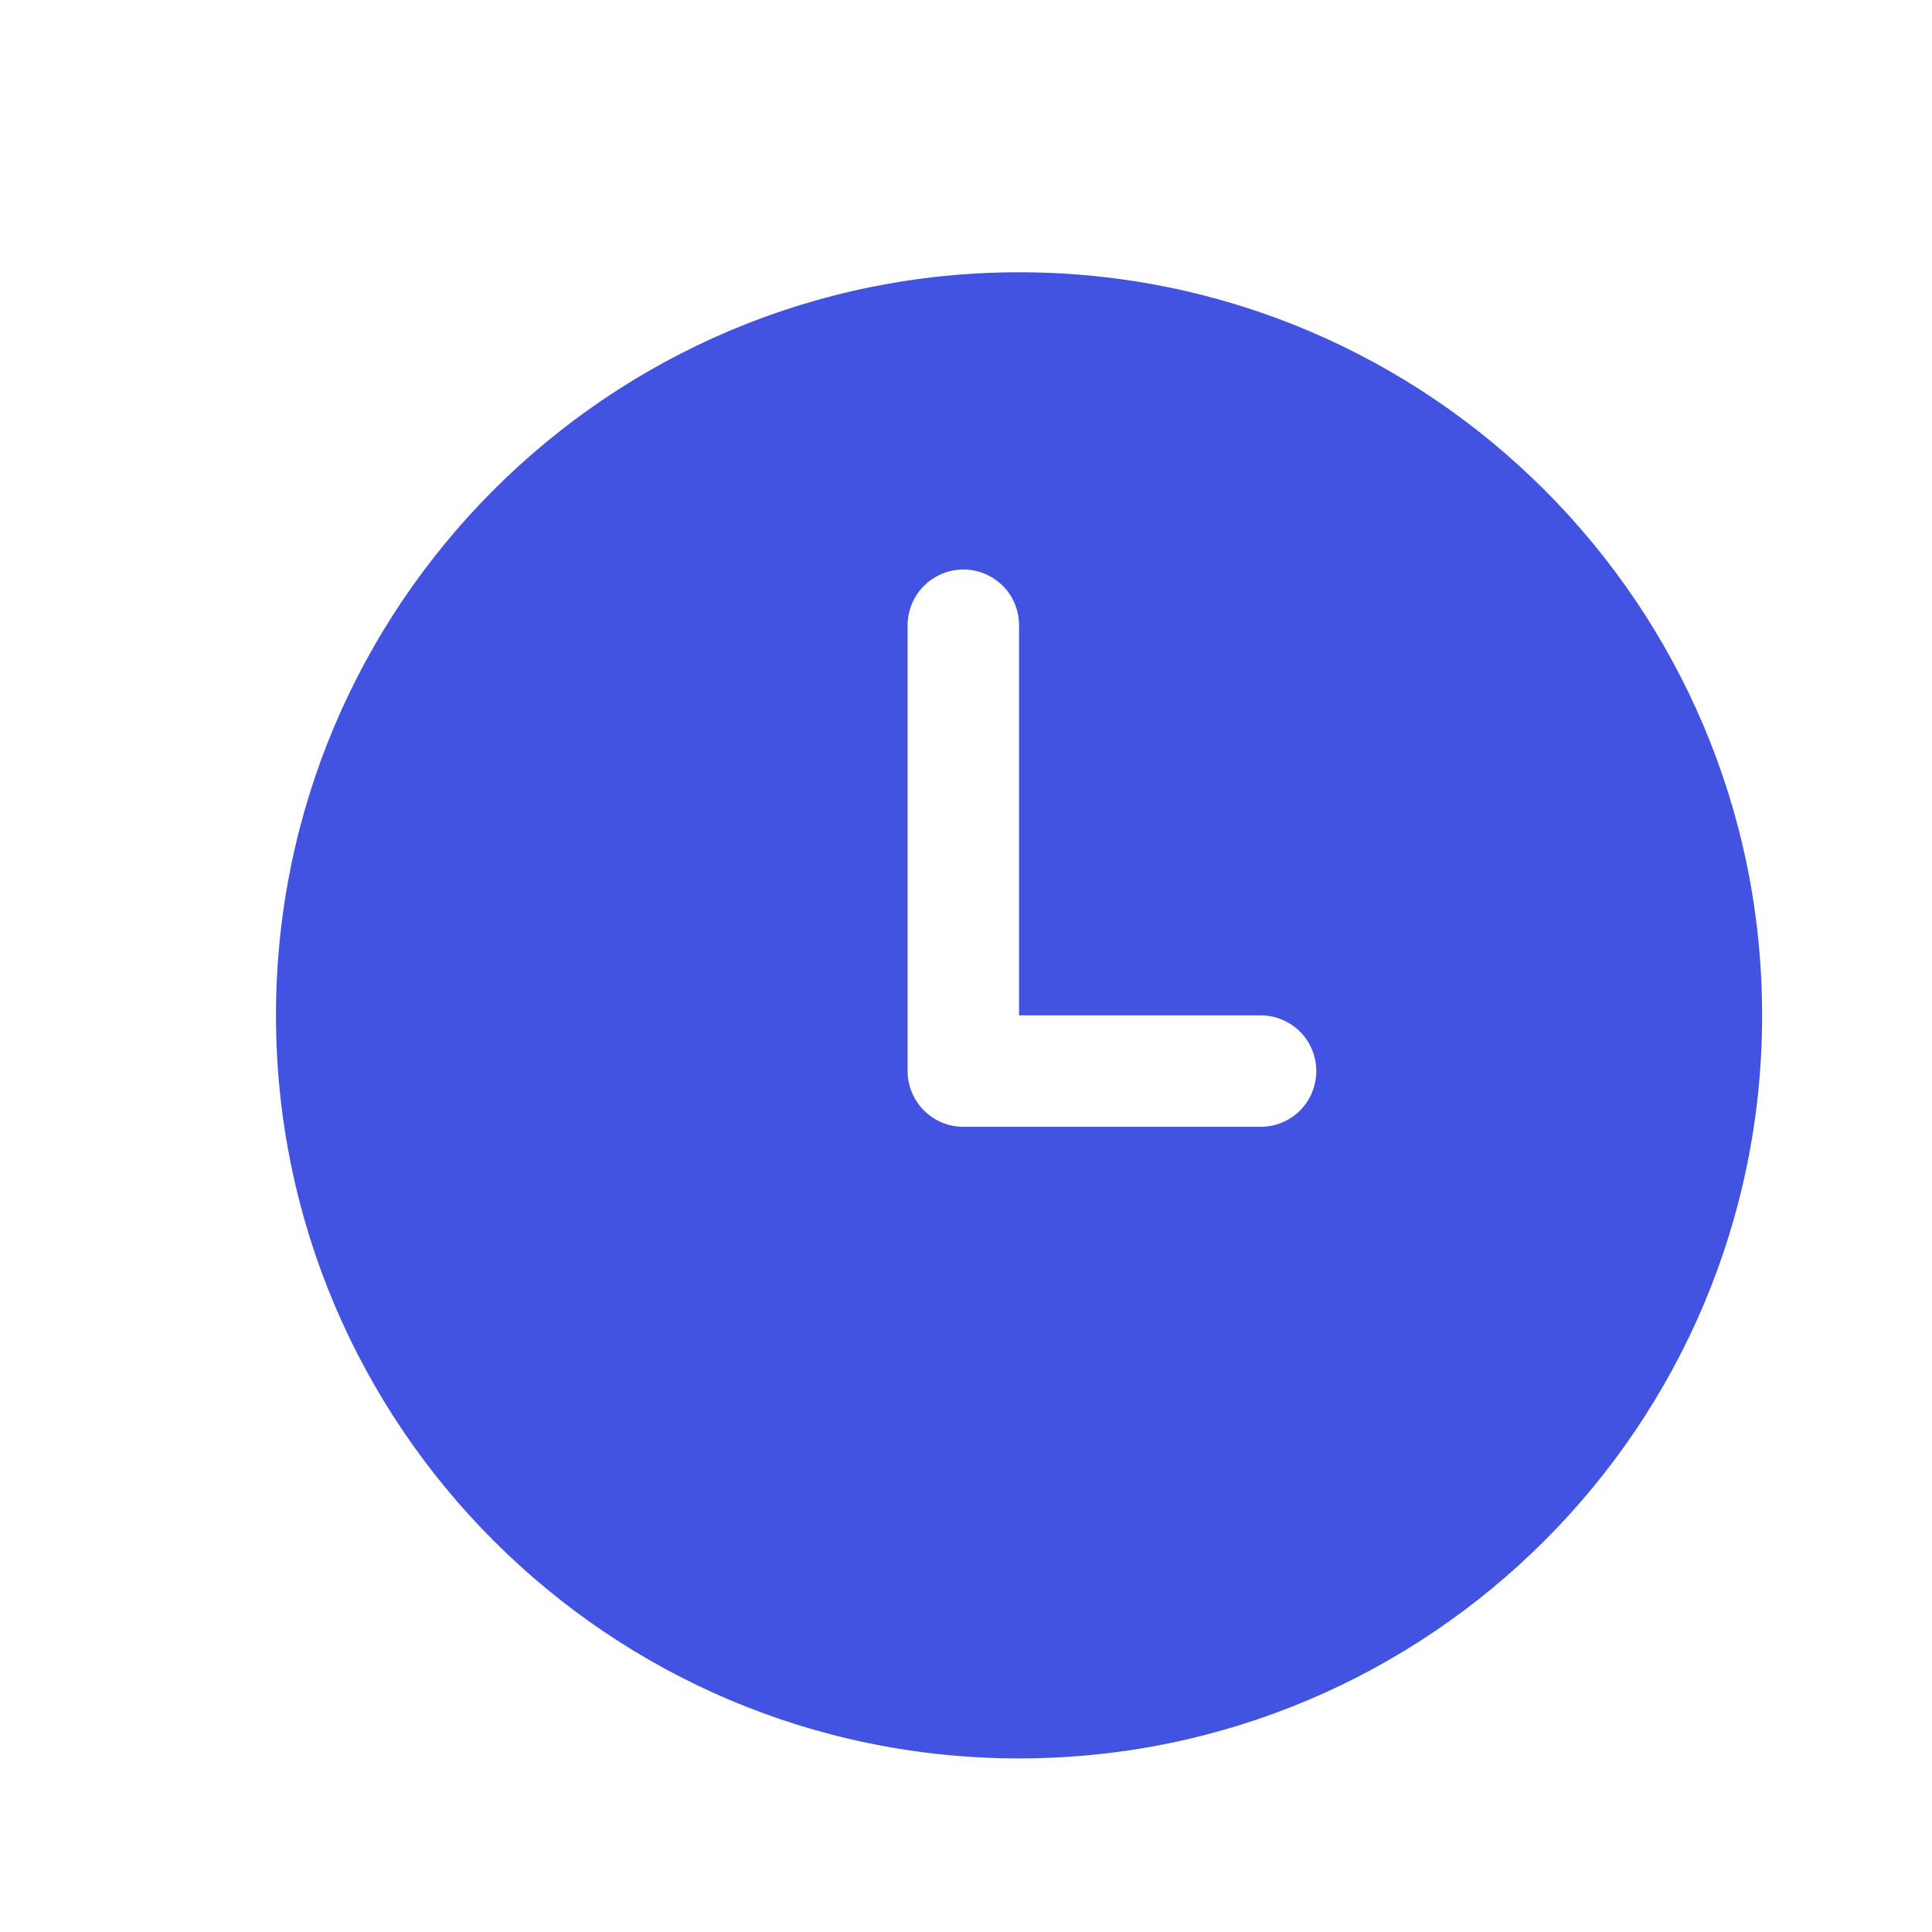 <svg width="13" height="13" viewBox="0 0 13 13" fill="none" xmlns="http://www.w3.org/2000/svg">
<path d="M8.482 7.582H6.482C6.383 7.582 6.288 7.543 6.217 7.472C6.147 7.402 6.107 7.306 6.107 7.207V4.207C6.107 4.108 6.147 4.012 6.217 3.942C6.288 3.872 6.383 3.832 6.482 3.832C6.582 3.832 6.677 3.872 6.748 3.942C6.818 4.012 6.857 4.108 6.857 4.207V6.832H8.482C8.582 6.832 8.677 6.872 8.748 6.942C8.818 7.012 8.857 7.108 8.857 7.207C8.857 7.306 8.818 7.402 8.748 7.472C8.677 7.543 8.582 7.582 8.482 7.582ZM6.857 1.832C4.096 1.832 1.857 4.071 1.857 6.832C1.857 9.593 4.096 11.832 6.857 11.832C9.618 11.832 11.857 9.593 11.857 6.832C11.857 4.071 9.618 1.832 6.857 1.832Z" fill="#4252E1"/>
</svg>
